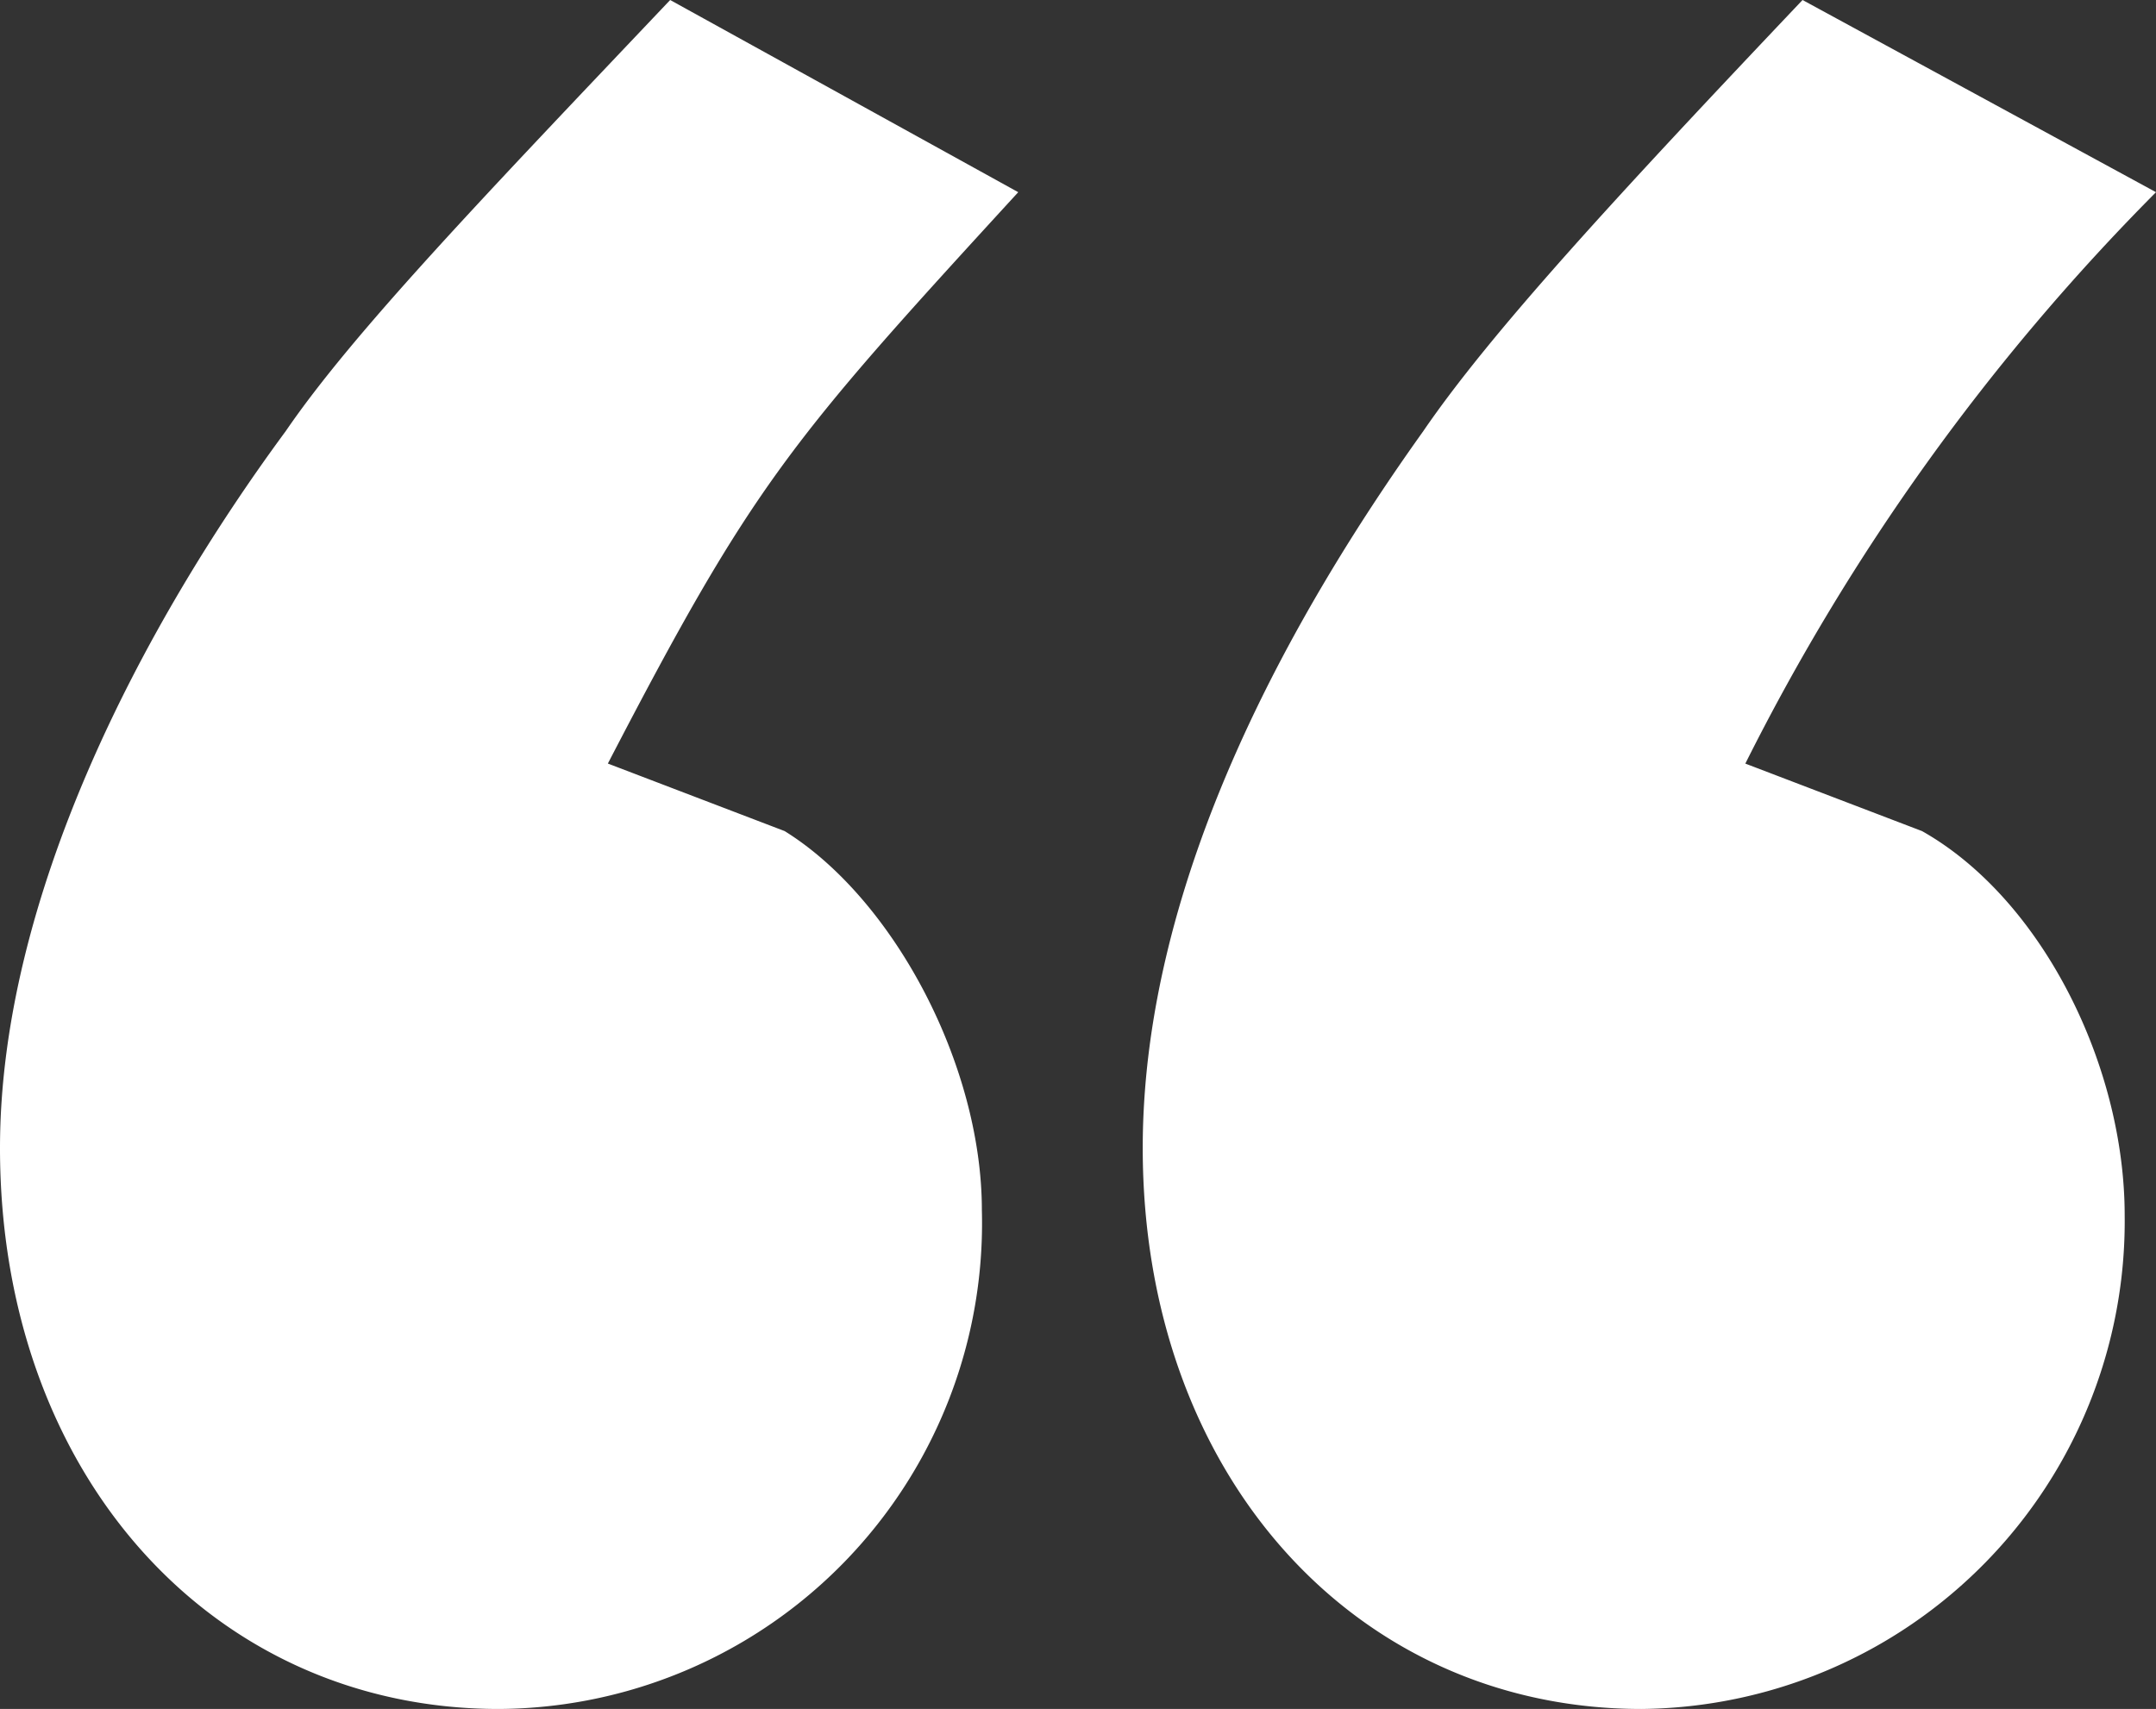 <svg xmlns="http://www.w3.org/2000/svg" width="52.458" height="41.587"><rect width="100%" height="100%" fill="#333333" stroke="none"/><path data-name="Path 416" d="M52.458 4.677L43.858 0c-4.551 4.8-7.584 8.09-9.228 10.492-3.16 4.424-6.826 10.871-6.826 17.444 0 7.964 5.183 13.652 12.135 13.652a11.87 11.87 0 0 0 11.757-12.009c0-3.666-2.022-7.711-4.93-9.354l-4.3-1.643a53.958 53.958 0 0 1 9.992-13.905zm-27.683 0L16.306 0c-4.551 4.8-7.711 8.09-9.354 10.492C3.413 15.292 0 21.868 0 27.936 0 35.9 5.183 41.588 12.135 41.588A11.821 11.821 0 0 0 23.89 29.452c0-3.539-2.149-7.584-4.8-9.228l-4.3-1.643c3.539-6.822 4.423-7.837 9.985-13.904z" fill="#fff"/></svg>